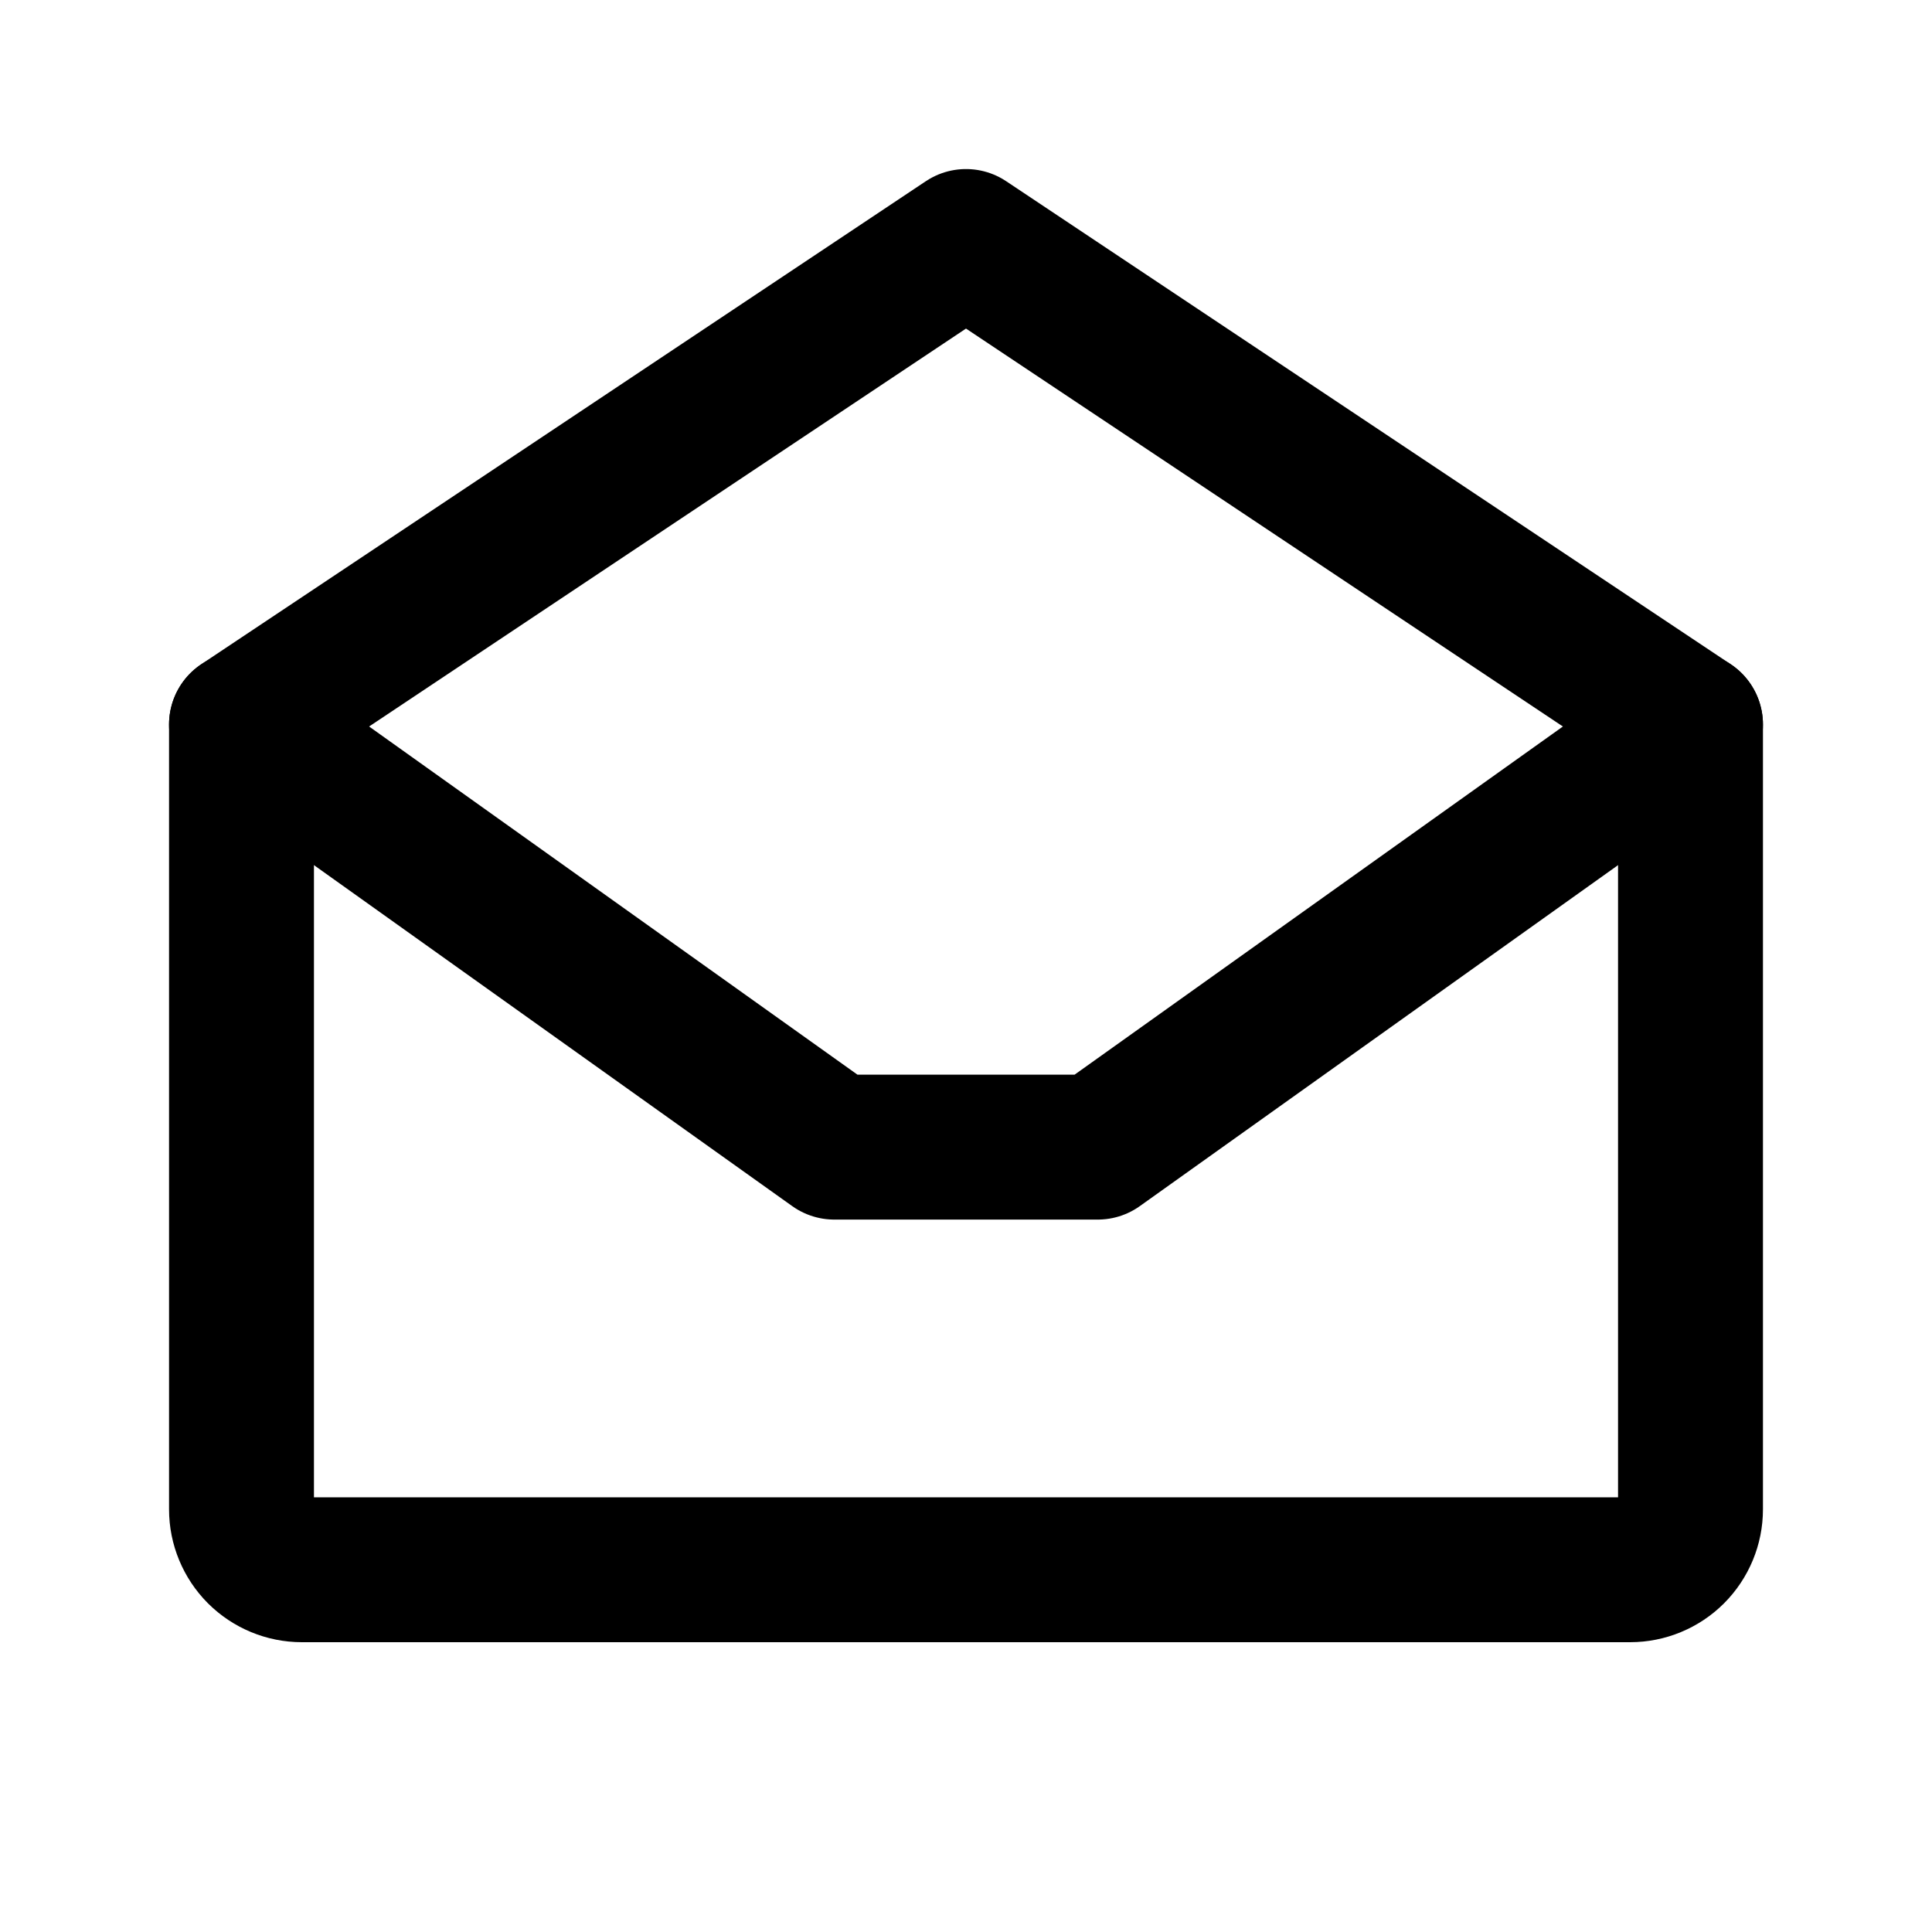 <?xml version="1.0" encoding="UTF-8"?> <svg xmlns="http://www.w3.org/2000/svg" width="40" height="40" viewBox="0 0 40 40" fill="none"><g clip-path="url(#clip0_96_551)"><path d="M35 15V31.25C35 31.581 34.868 31.899 34.634 32.134C34.4 32.368 34.081 32.5 33.75 32.5H6.25C5.918 32.5 5.601 32.368 5.366 32.134C5.132 31.899 5 31.581 5 31.25V15L20 5L35 15Z" stroke="black" stroke-width="3" stroke-linecap="round" stroke-linejoin="round"></path><path d="M35 15L22.728 23.75H17.273L5 15" stroke="black" stroke-width="3" stroke-linecap="round" stroke-linejoin="round"></path></g><defs><clipPath id="clip0_96_551"><rect width="40" height="40" fill="white"></rect></clipPath></defs></svg> 